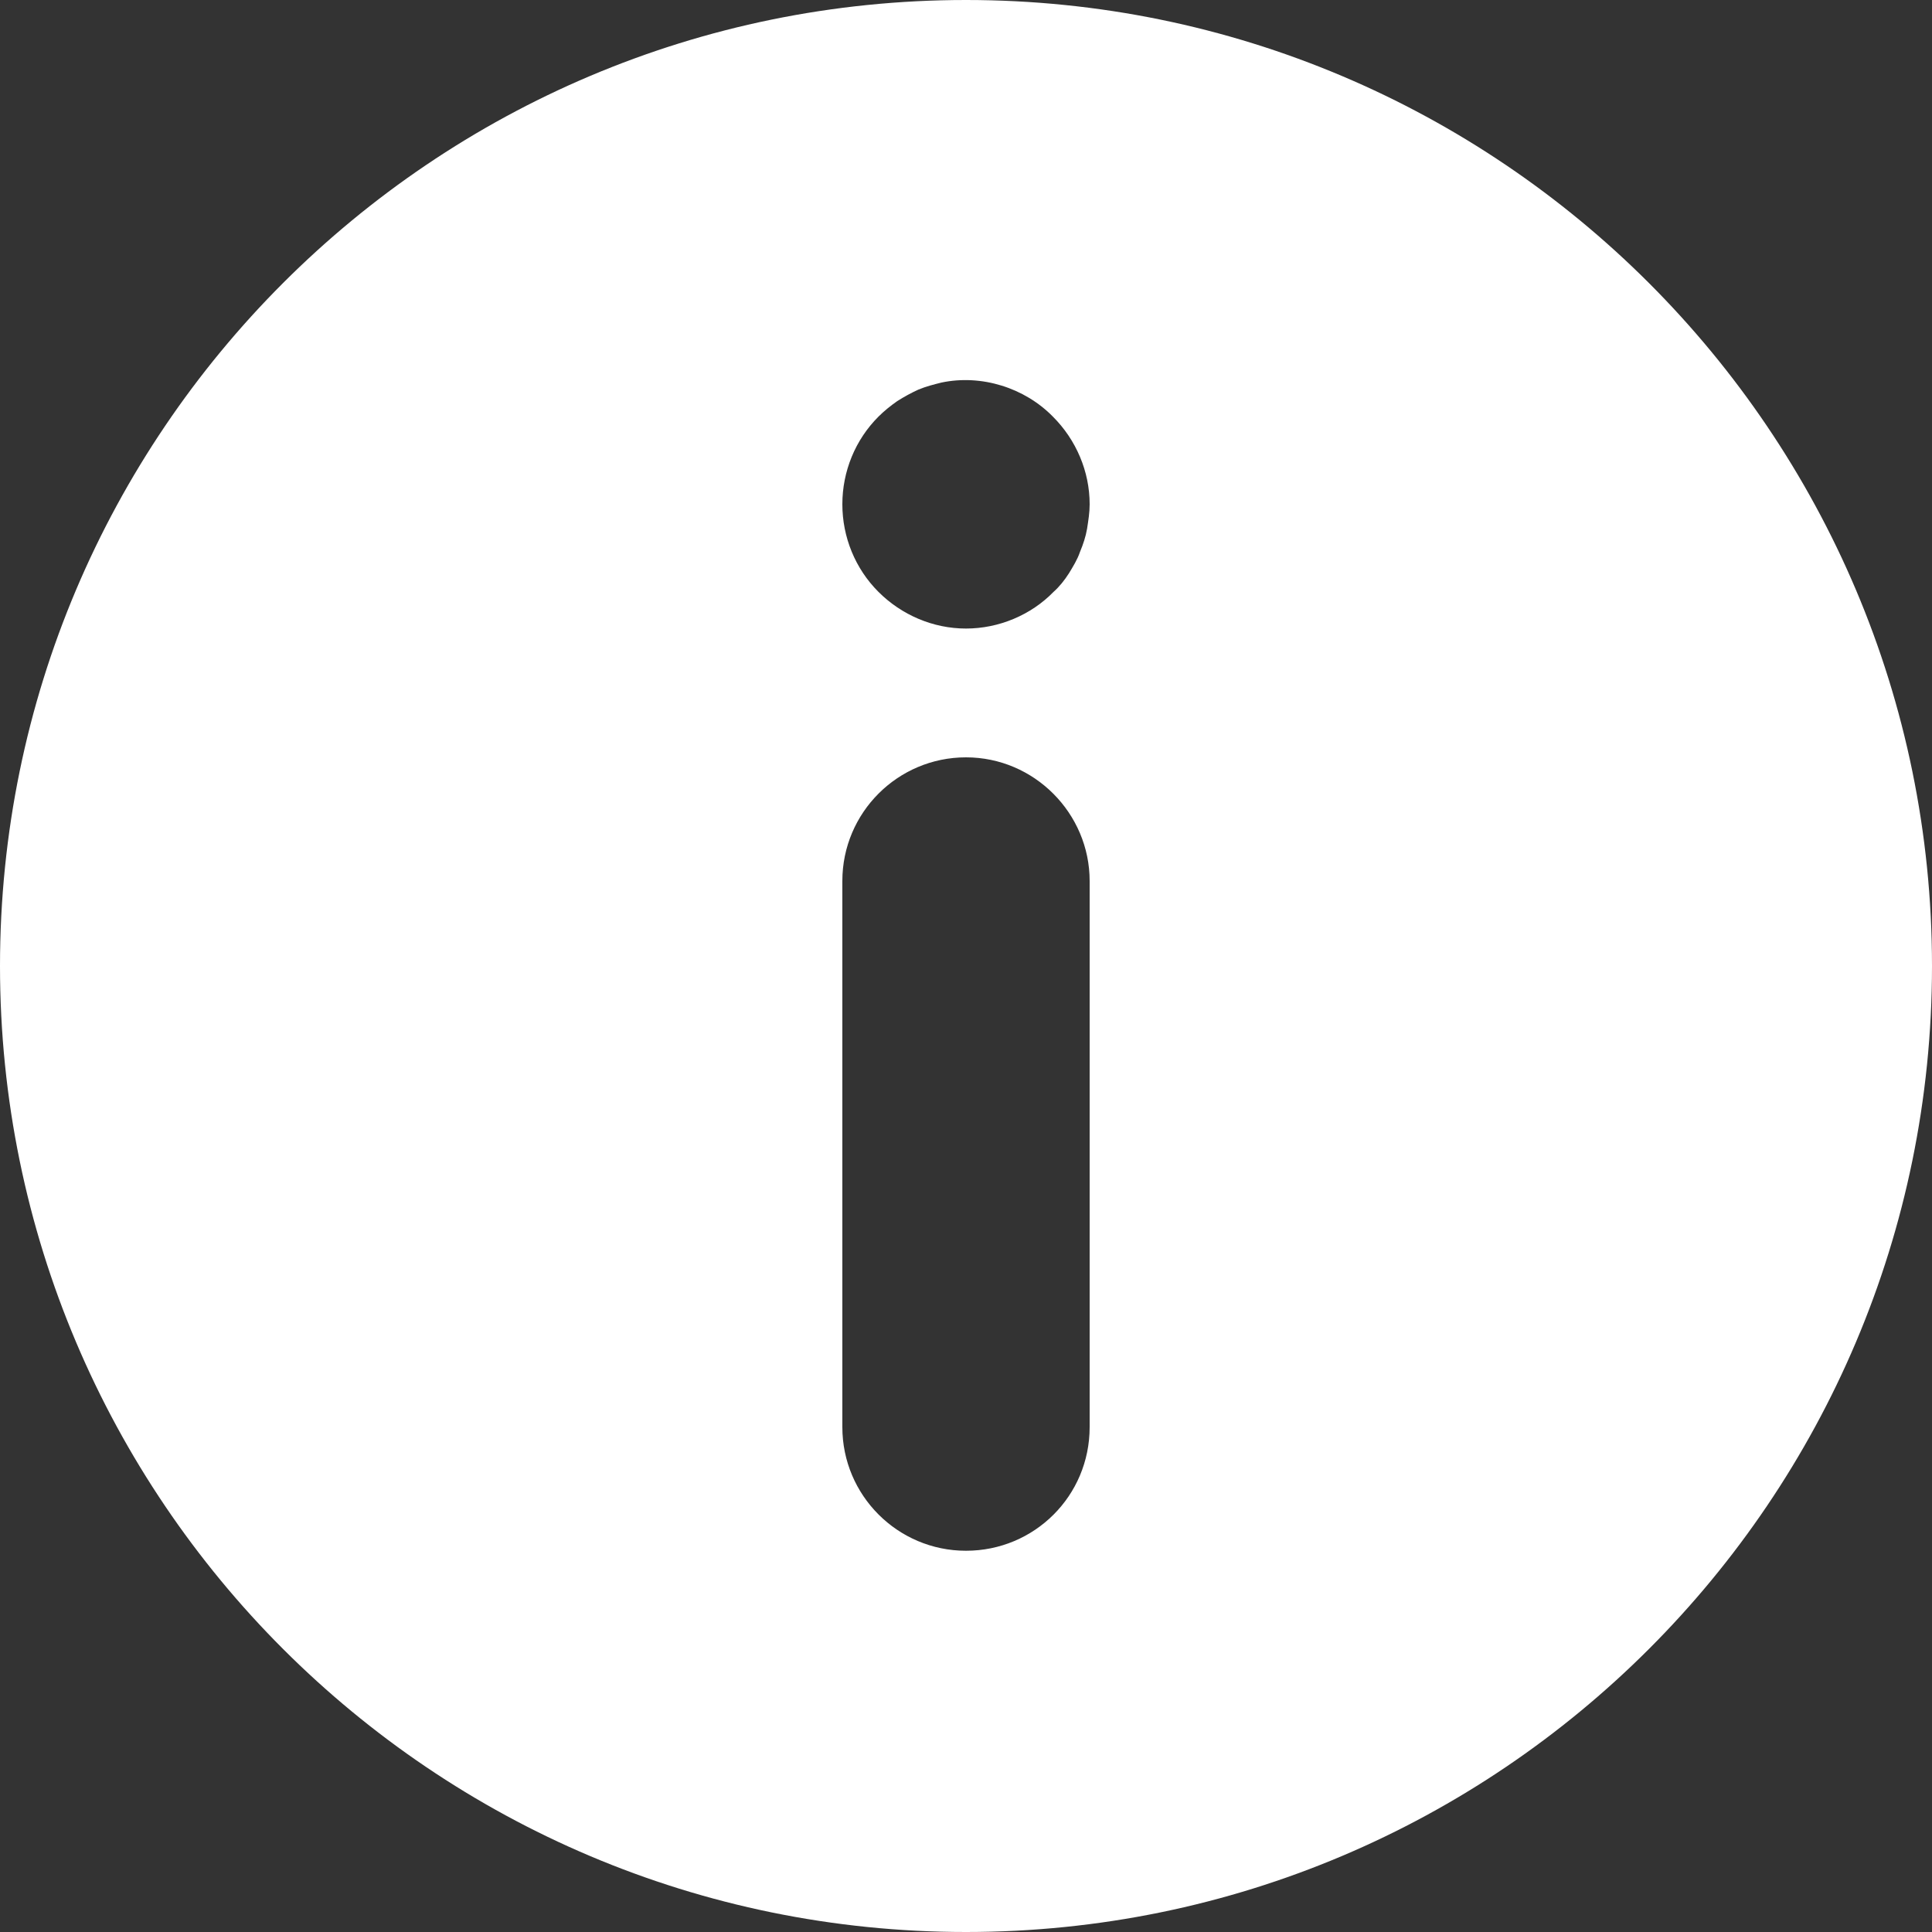 <?xml version="1.0" encoding="UTF-8"?> <svg xmlns="http://www.w3.org/2000/svg" id="Layer_1" data-name="Layer 1" viewBox="0 0 30 30"><rect x="0" y="0" width="30" height="30" fill="#333333" stroke="none"/><defs><style> .cls-1 { fill: #fff; } </style></defs><path class="cls-1" d="M15,0C6.72,0,0,6.72,0,15s6.72,15,15,15,15-6.72,15-15S23.28,0,15,0ZM16.92,22.16c0,1.07-.86,1.92-1.92,1.92s-1.92-.86-1.92-1.92v-8.48c0-1.06.86-1.92,1.92-1.92s1.92.87,1.92,1.92v8.48ZM16.88,8.21c-.02.12-.06.24-.11.36-.04.12-.11.23-.17.33-.07.11-.15.21-.24.29-.35.36-.85.57-1.36.57s-1-.21-1.36-.57c-.36-.36-.56-.85-.56-1.36s.2-1,.56-1.36c.09-.09.19-.17.29-.24.11-.07.22-.13.33-.18.12-.05.24-.08.36-.11.62-.13,1.29.08,1.73.53.36.36.57.85.57,1.36,0,.13-.02.25-.04.38Z"></path></svg> 